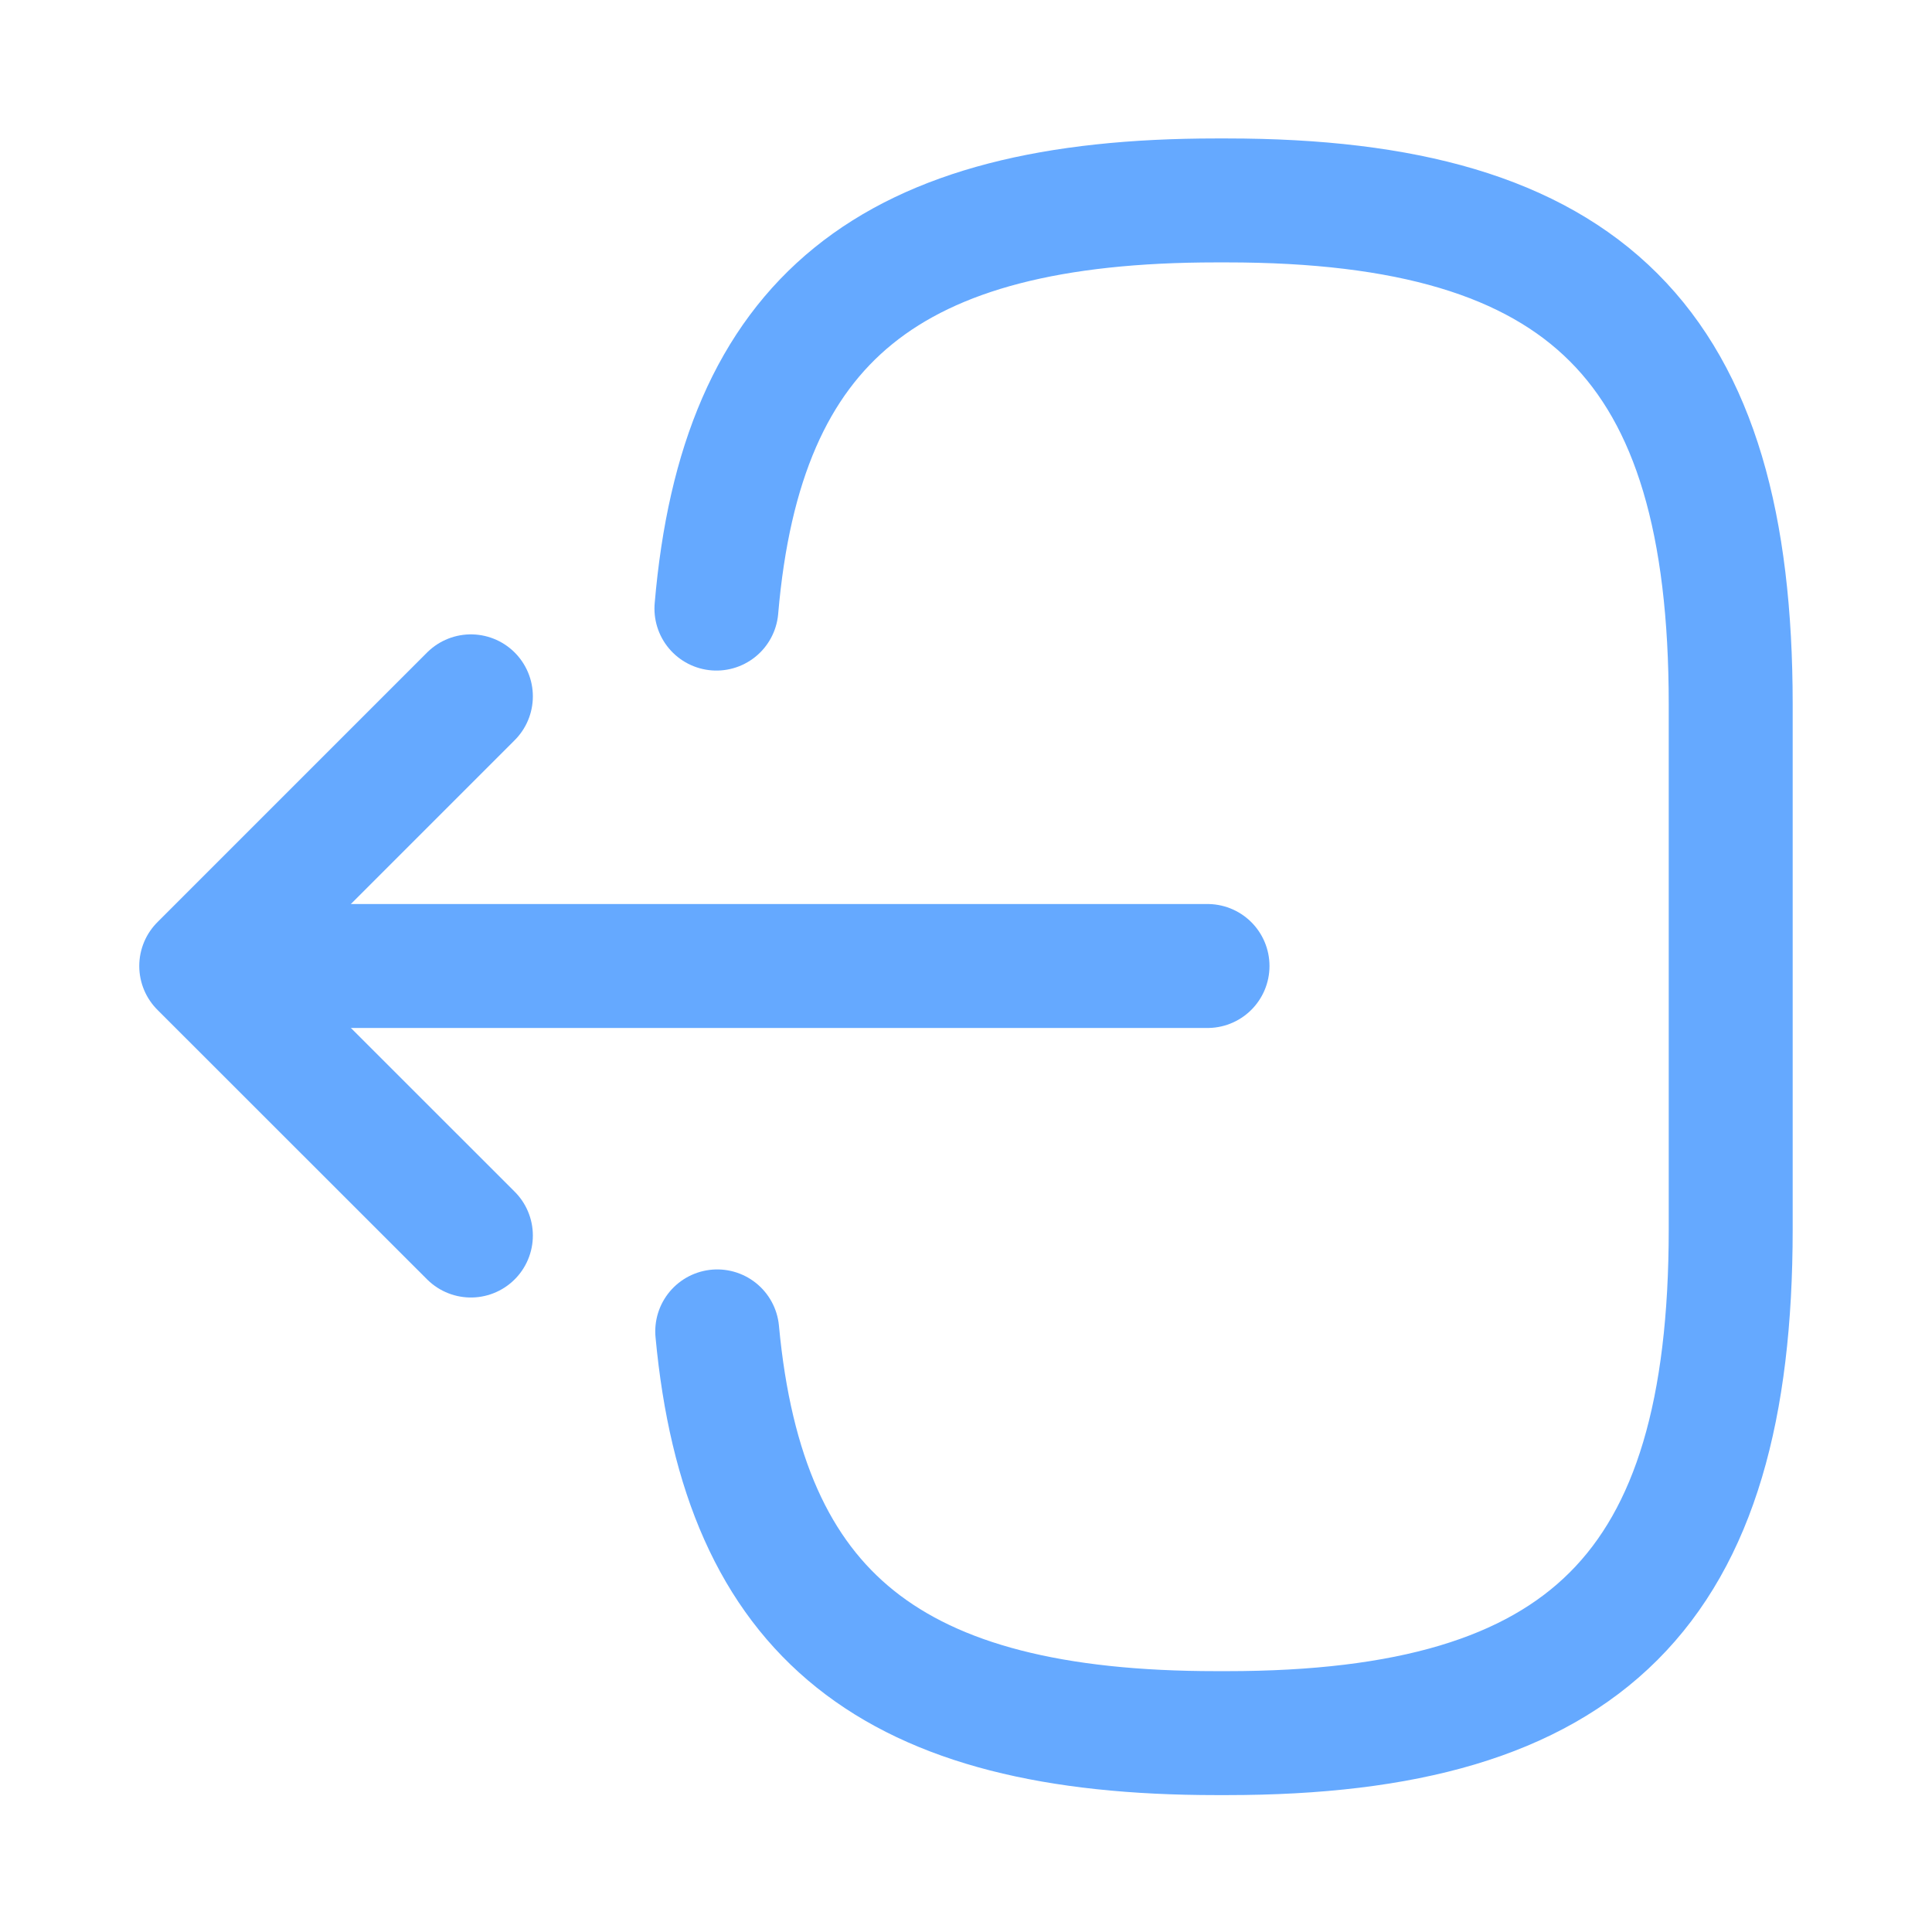 <svg id="vuesax_linear_logout" data-name="vuesax/linear/logout" xmlns="http://www.w3.org/2000/svg" width="31.174" height="31.174" viewBox="0 0 31.174 31.174">
  <g id="logout">
    <path id="Vector" d="M0,6.586C.4,1.909,2.806,0,8.066,0h.169c5.806,0,8.131,2.325,8.131,8.131V16.6c0,5.806-2.325,8.131-8.131,8.131H8.066c-5.222,0-7.625-1.883-8.053-6.482" transform="translate(11.56 3.234)" fill="none" stroke="#65a9ff" stroke-linecap="round" stroke-linejoin="round" stroke-width="2"/>
    <path id="Vector-2" data-name="Vector" d="M14.782,0H0" transform="translate(4.702 15.587)" fill="none" stroke="#65a9ff" stroke-linecap="round" stroke-linejoin="round" stroke-width="2"/>
    <path id="Vector-3" data-name="Vector" d="M4.351,0,0,4.351,4.351,8.7" transform="translate(3.247 11.236)" fill="none" stroke="#65a9ff" stroke-linecap="round" stroke-linejoin="round" stroke-width="2"/>
    <g id="Vector-4" data-name="Vector" transform="translate(31.174 31.174) rotate(180)" fill="none" opacity="0">
      <path d="M0,0H31.174V31.174H0Z" stroke="none"/>
      <path d="M 1 1 L 1 30.174 L 30.174 30.174 L 30.174 1 L 1 1 M 3.814697265625e-06 -1.9073486328125e-06 L 31.174 -1.9073486328125e-06 L 31.174 31.174 L 3.814697265625e-06 31.174 L 3.814697265625e-06 -1.9073486328125e-06 Z" stroke="none" fill="#65a9ff"/>
    </g>
  </g>
</svg>
